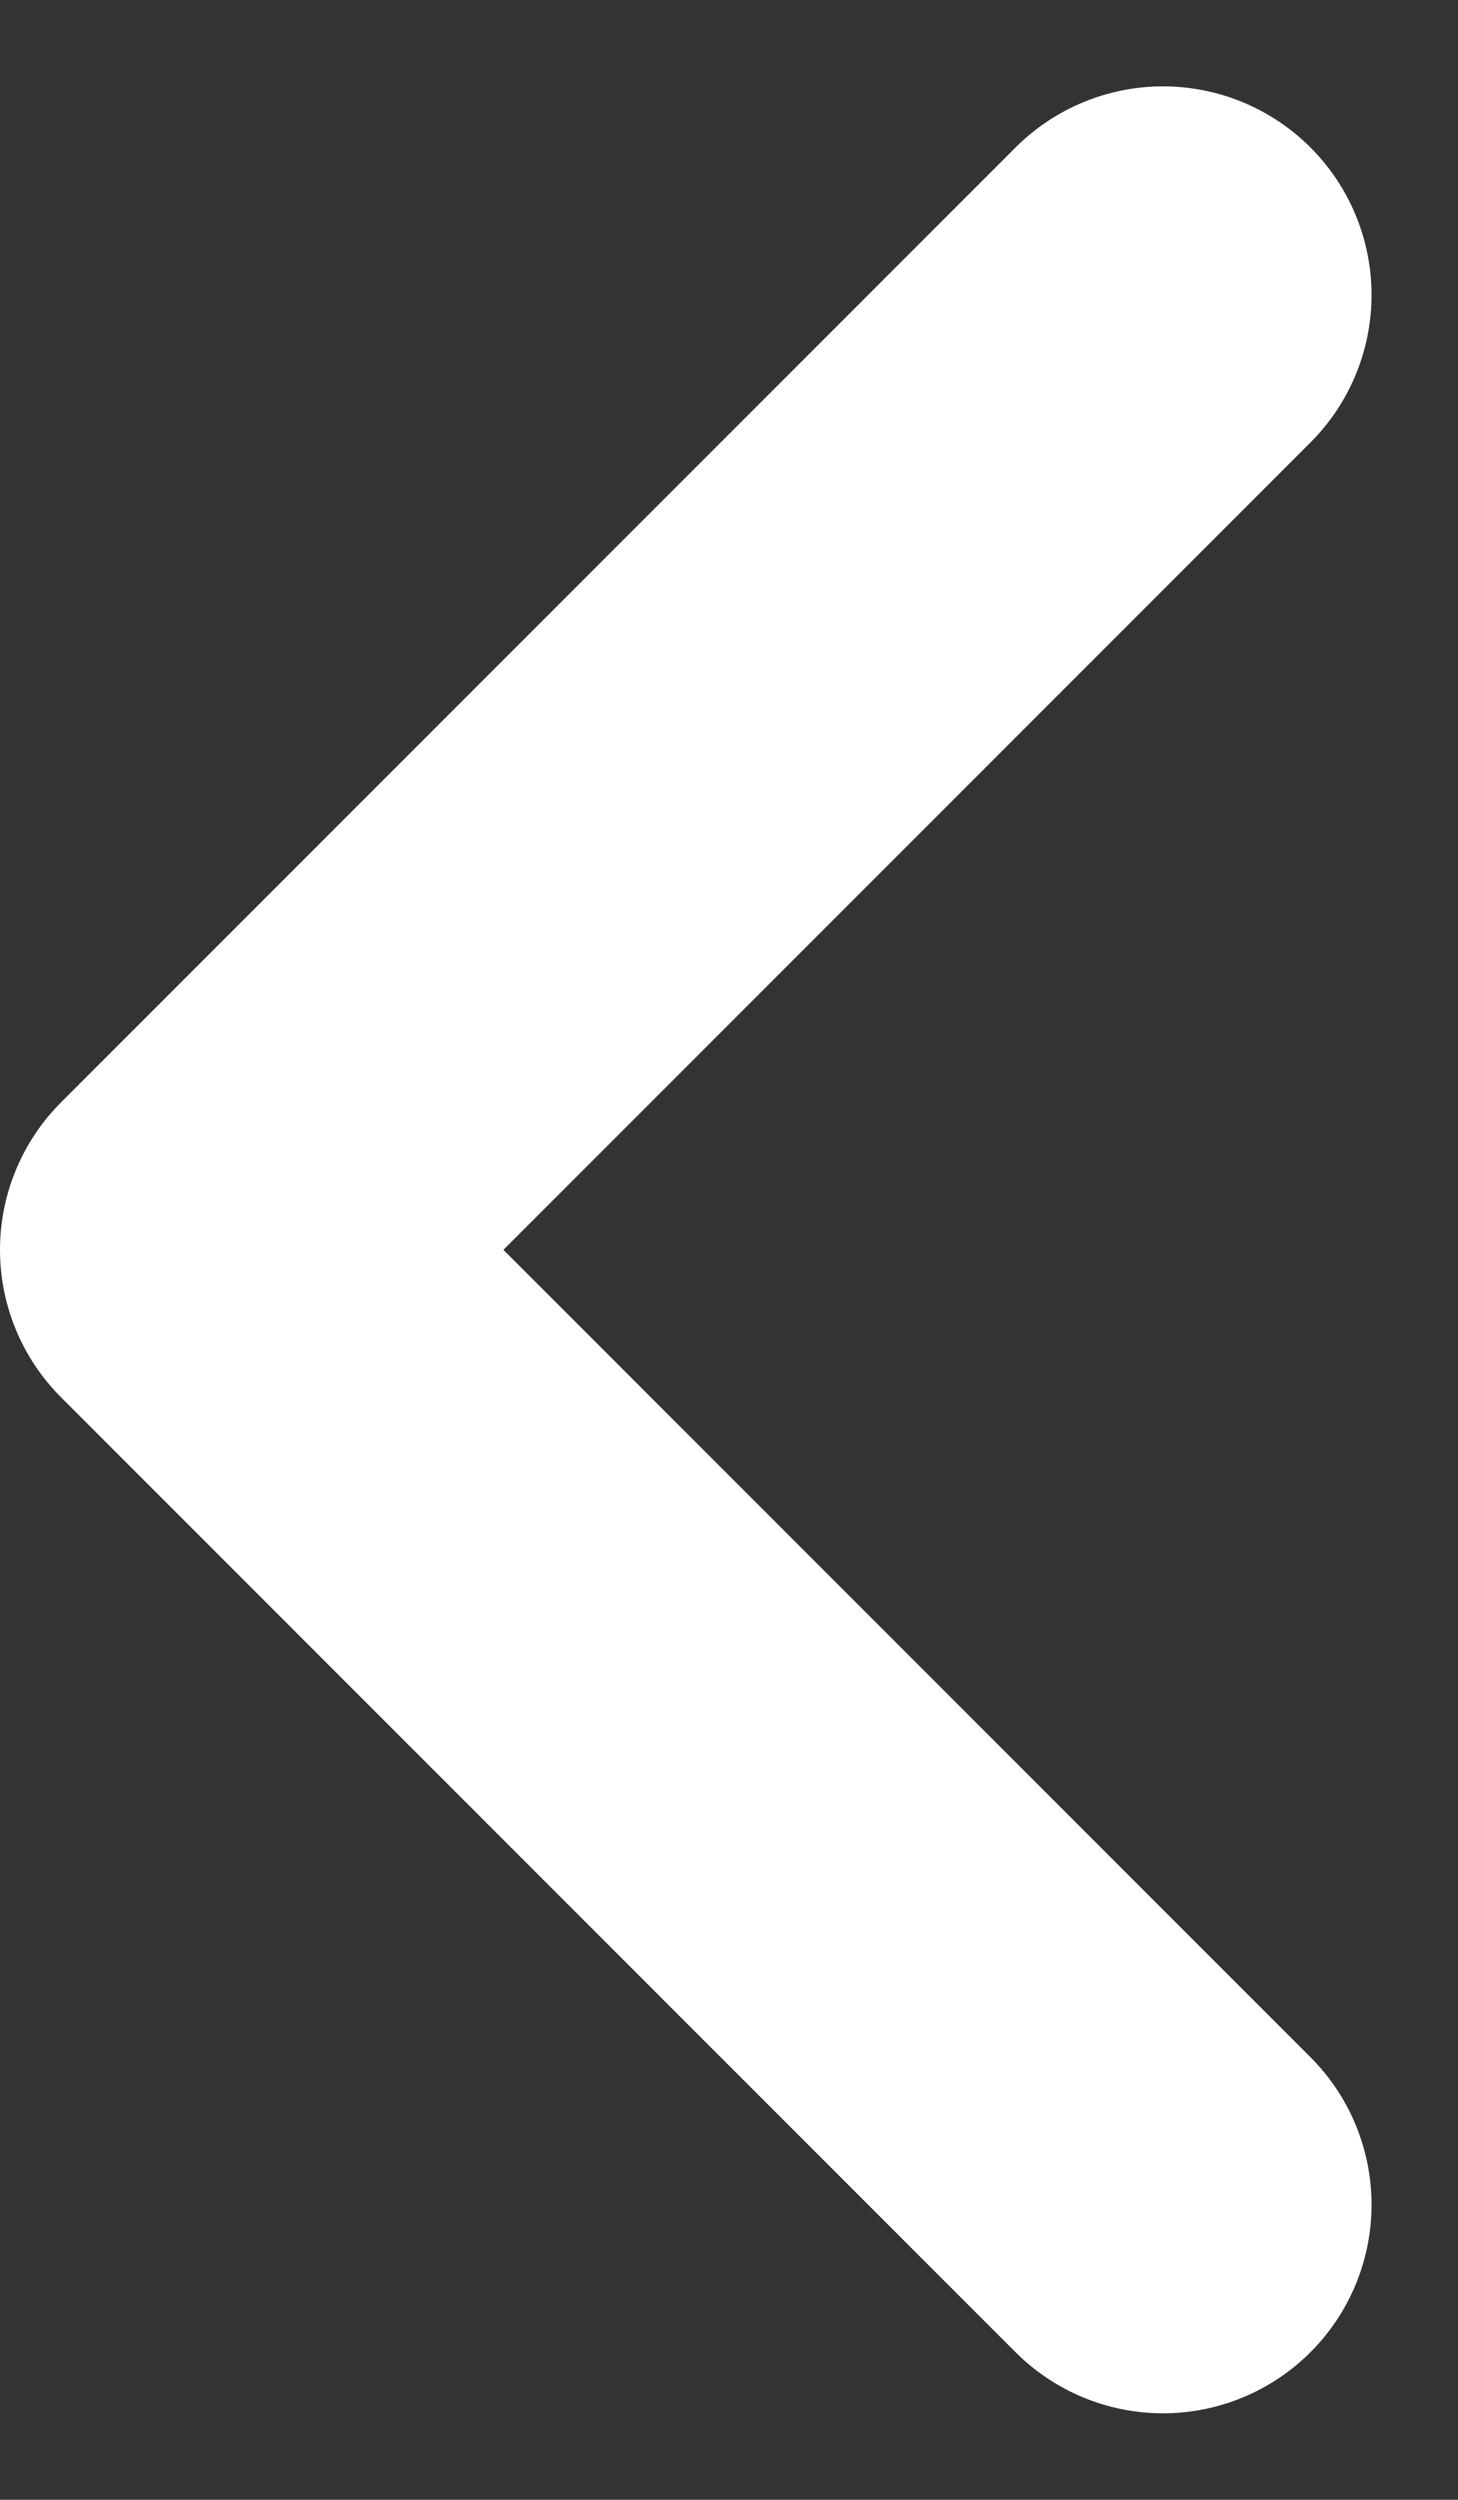 <svg xmlns="http://www.w3.org/2000/svg" width="10.488" height="17.975" viewBox="0 0 10.488 17.975"><rect x="0" y="0" width="10.488" height="17.975" fill="#333333" stroke="none"/><defs><style>.a{fill:none;stroke:#fff;stroke-linecap:round;stroke-linejoin:round;stroke-width:3px;}</style></defs><path class="a" d="M6.866,13.732,0,6.866,6.866,0" transform="translate(1.5 2.121)"/></svg>